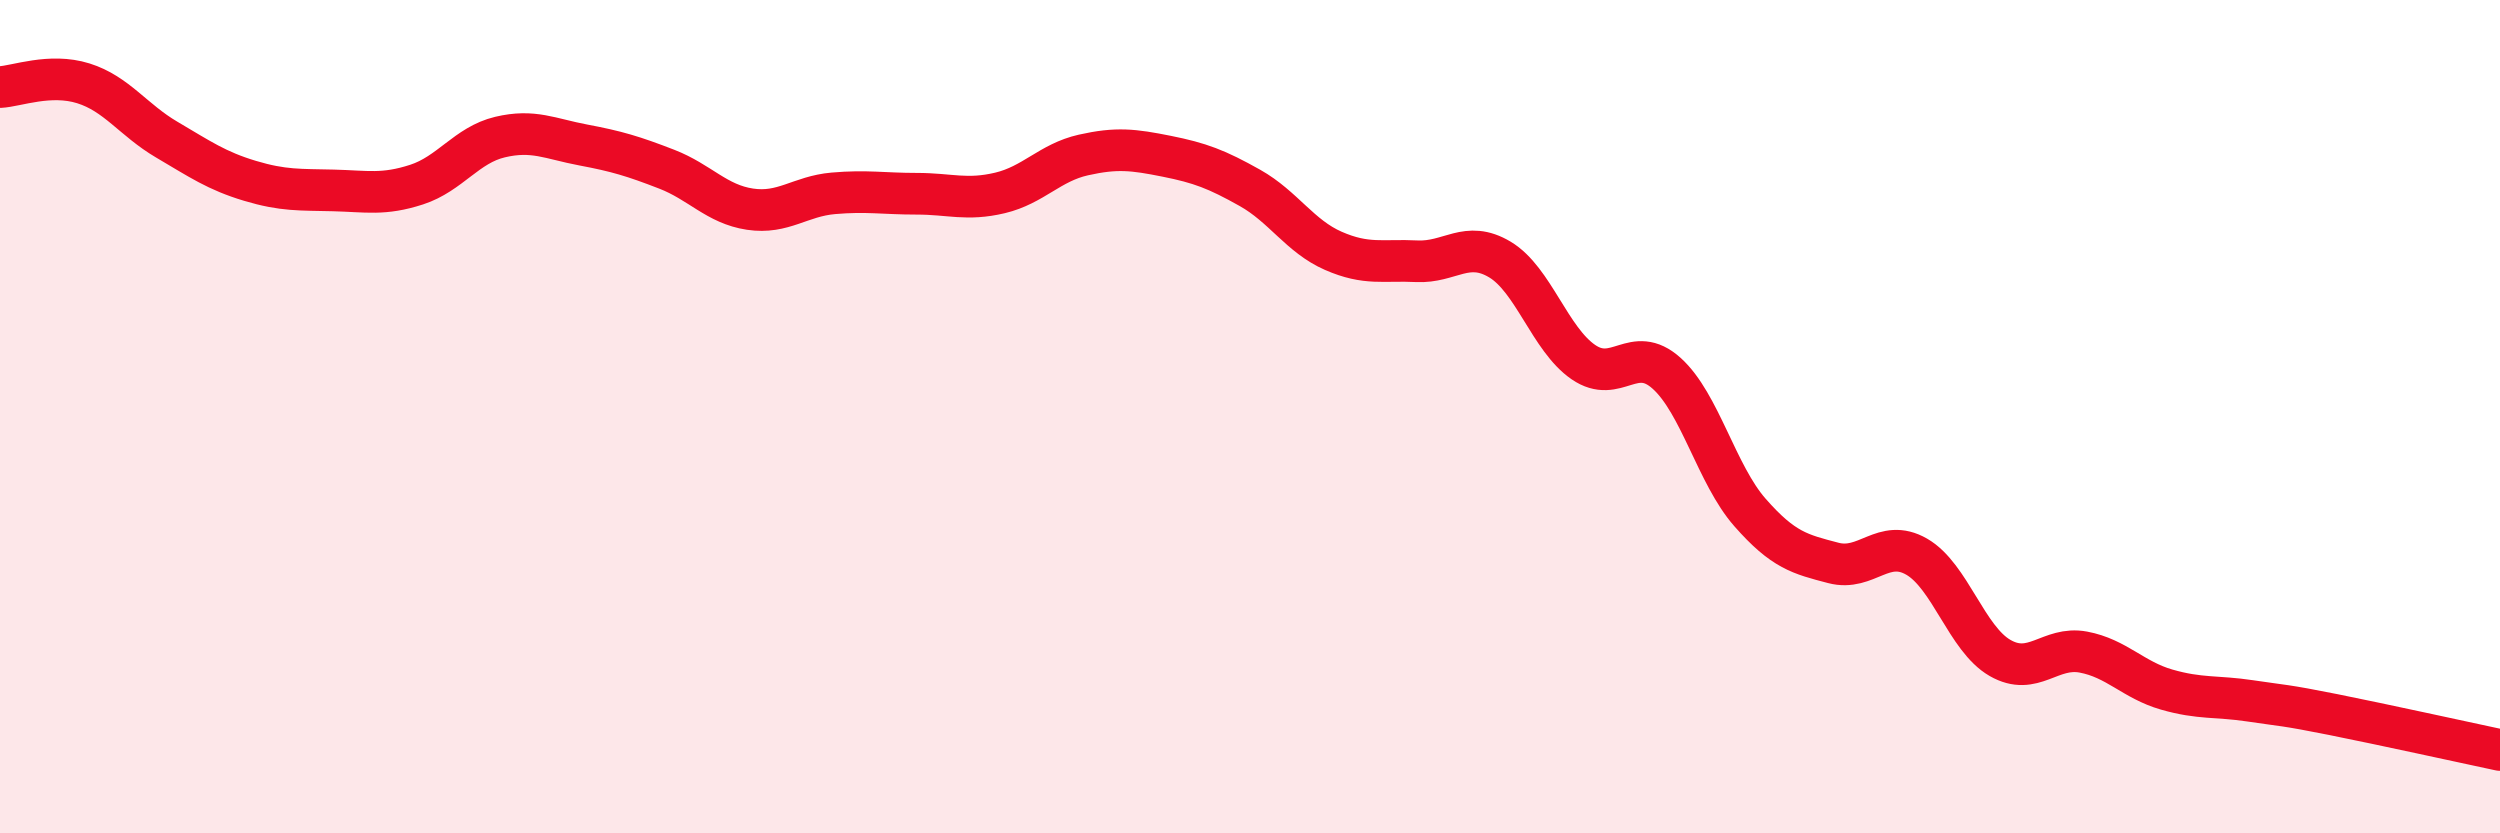 
    <svg width="60" height="20" viewBox="0 0 60 20" xmlns="http://www.w3.org/2000/svg">
      <path
        d="M 0,2.09 C 0.4,2.07 1.2,1.75 2,2 C 2.8,2.25 3.2,2.88 4,3.35 C 4.8,3.82 5.2,4.1 6,4.34 C 6.8,4.58 7.2,4.55 8,4.57 C 8.8,4.59 9.2,4.69 10,4.43 C 10.8,4.17 11.2,3.48 12,3.29 C 12.8,3.1 13.2,3.33 14,3.48 C 14.8,3.63 15.2,3.75 16,4.06 C 16.8,4.37 17.2,4.9 18,5.02 C 18.8,5.14 19.2,4.71 20,4.64 C 20.8,4.57 21.2,4.65 22,4.65 C 22.8,4.65 23.2,4.82 24,4.63 C 24.8,4.44 25.2,3.9 26,3.72 C 26.8,3.54 27.2,3.59 28,3.75 C 28.8,3.91 29.2,4.06 30,4.51 C 30.8,4.96 31.2,5.67 32,6.02 C 32.8,6.37 33.2,6.23 34,6.27 C 34.8,6.31 35.2,5.75 36,6.23 C 36.8,6.71 37.2,8.14 38,8.69 C 38.8,9.24 39.2,8.24 40,8.96 C 40.8,9.68 41.2,11.39 42,12.3 C 42.8,13.21 43.2,13.3 44,13.51 C 44.8,13.72 45.2,12.9 46,13.36 C 46.8,13.82 47.2,15.33 48,15.79 C 48.8,16.25 49.2,15.5 50,15.65 C 50.8,15.8 51.2,16.32 52,16.55 C 52.8,16.78 53.2,16.7 54,16.82 C 54.8,16.94 54.8,16.91 56,17.15 C 57.2,17.39 59.2,17.83 60,18L60 20L0 20Z"
        fill="#EB0A25"
        opacity="0.1"
        stroke-linecap="round"
        stroke-linejoin="round"
      />
      <path
        d="M 0,2.09 C 0.4,2.07 1.2,1.75 2,2 C 2.8,2.25 3.2,2.88 4,3.35 C 4.8,3.82 5.2,4.1 6,4.34 C 6.8,4.58 7.2,4.55 8,4.57 C 8.8,4.59 9.2,4.69 10,4.43 C 10.8,4.17 11.2,3.48 12,3.29 C 12.8,3.1 13.2,3.33 14,3.48 C 14.8,3.63 15.2,3.75 16,4.06 C 16.8,4.37 17.2,4.9 18,5.02 C 18.8,5.14 19.2,4.71 20,4.64 C 20.8,4.57 21.2,4.65 22,4.65 C 22.8,4.65 23.2,4.82 24,4.63 C 24.8,4.44 25.2,3.9 26,3.72 C 26.8,3.54 27.2,3.59 28,3.75 C 28.8,3.91 29.2,4.06 30,4.51 C 30.8,4.96 31.2,5.67 32,6.02 C 32.8,6.37 33.2,6.23 34,6.27 C 34.8,6.31 35.2,5.75 36,6.23 C 36.8,6.71 37.2,8.14 38,8.69 C 38.8,9.24 39.2,8.24 40,8.96 C 40.8,9.68 41.2,11.39 42,12.3 C 42.8,13.21 43.2,13.3 44,13.51 C 44.8,13.72 45.2,12.9 46,13.36 C 46.8,13.82 47.2,15.33 48,15.79 C 48.8,16.25 49.2,15.5 50,15.65 C 50.8,15.8 51.2,16.32 52,16.55 C 52.8,16.78 53.2,16.7 54,16.82 C 54.8,16.94 54.8,16.91 56,17.15 C 57.2,17.39 59.2,17.83 60,18"
        stroke="#EB0A25"
        stroke-width="1"
        fill="none"
        stroke-linecap="round"
        stroke-linejoin="round"
      />
    </svg>
  